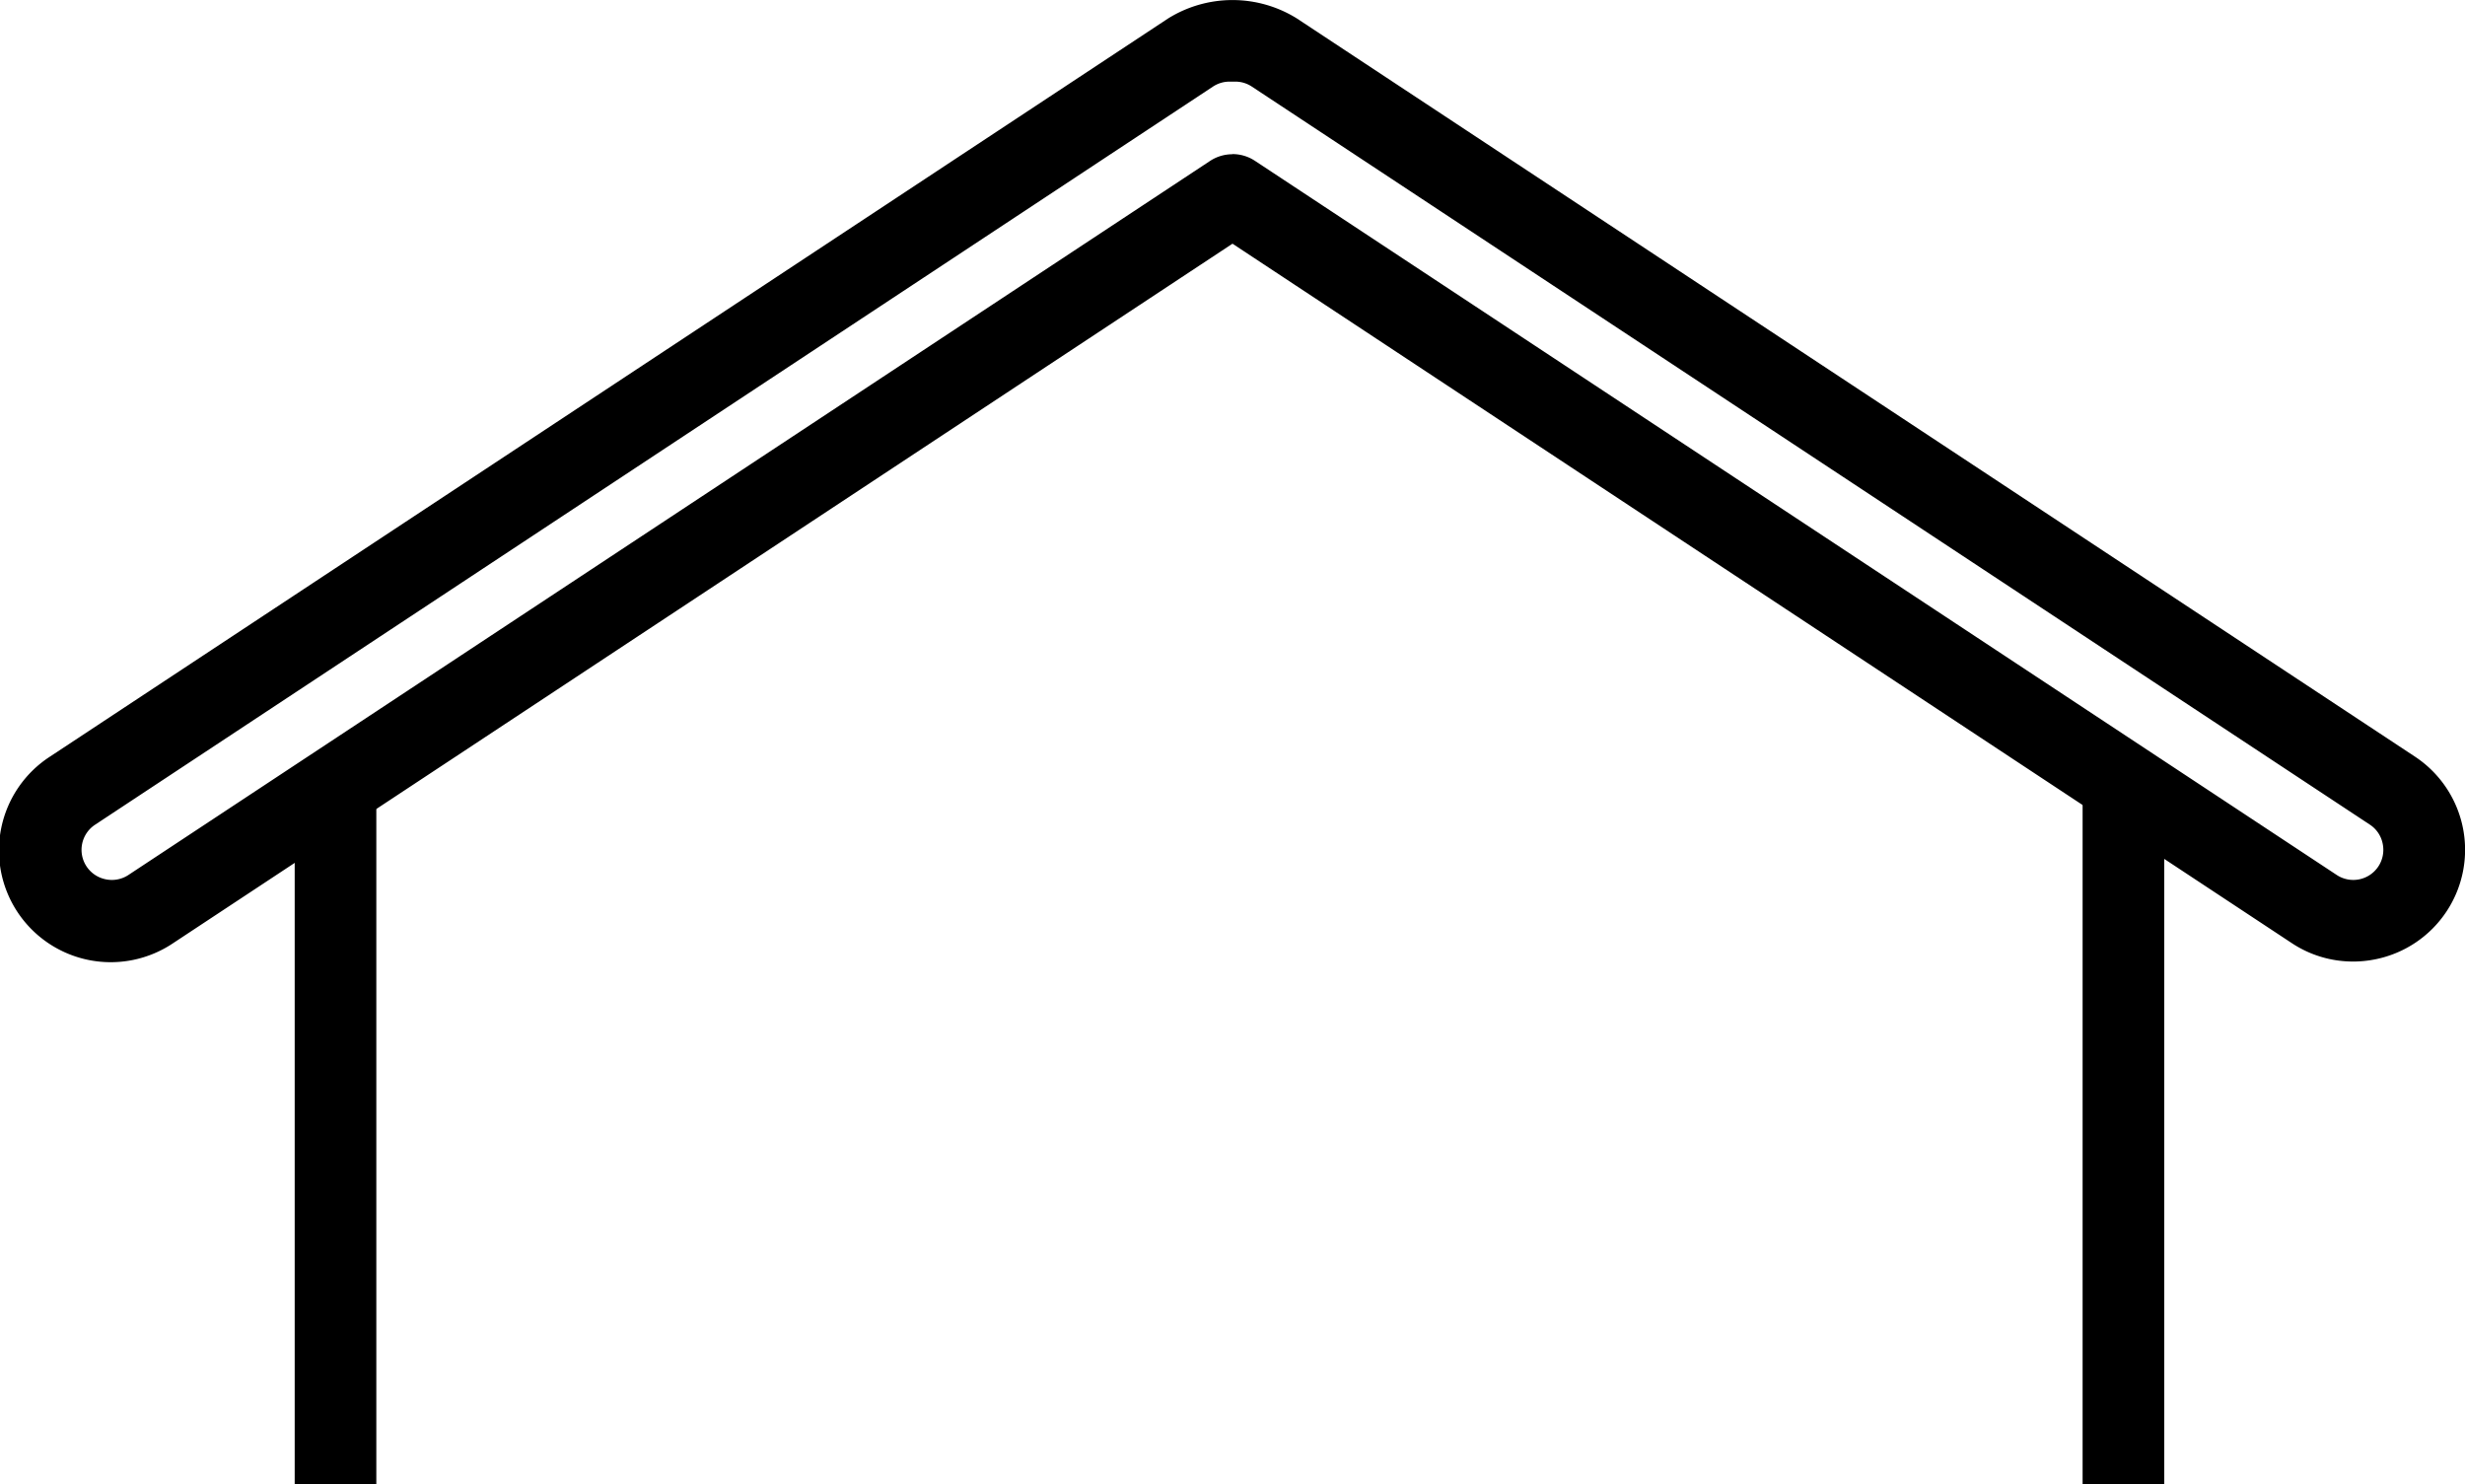<svg xmlns="http://www.w3.org/2000/svg" xmlns:xlink="http://www.w3.org/1999/xlink" width="117.373" height="70.679" viewBox="0 0 117.373 70.679"><defs><clipPath id="a"><rect width="117.373" height="70.679" fill="none"/></clipPath></defs><g transform="translate(-814.709 -2557.701)"><g transform="translate(814.709 2557.701)"><g transform="translate(0 0)" clip-path="url(#a)"><path d="M112.036,45.781a5.266,5.266,0,0,1-2.914-.879l-50.436-33.3L8.253,44.9a5.322,5.322,0,1,1-5.866-8.881L55.627.874a5.8,5.8,0,0,1,6.119,0l53.24,35.148a5.317,5.317,0,0,1-1.867,9.65,5.4,5.4,0,0,1-1.083.11M58.687,7.336a1.936,1.936,0,0,1,1.07.322l51.506,34a1.431,1.431,0,0,0,2.191-1.485,1.413,1.413,0,0,0-.611-.91L59.6,4.117a1.418,1.418,0,0,0-.839-.23c-.053,0-.1,0-.154,0a1.429,1.429,0,0,0-.843.23L4.53,39.265a1.431,1.431,0,0,0,.5,2.6,1.431,1.431,0,0,0,1.077-.2l51.506-34a1.936,1.936,0,0,1,1.07-.322" transform="translate(0 0.001)"/><path d="M10.547,51.665V19.12a1.944,1.944,0,0,0-3.887,0V51.665Z" transform="translate(7.372 19.014)"/><path d="M50.953,51.665V19.12a1.944,1.944,0,0,0-3.887,0V51.665Z" transform="translate(52.099 19.014)"/></g></g></g></svg>